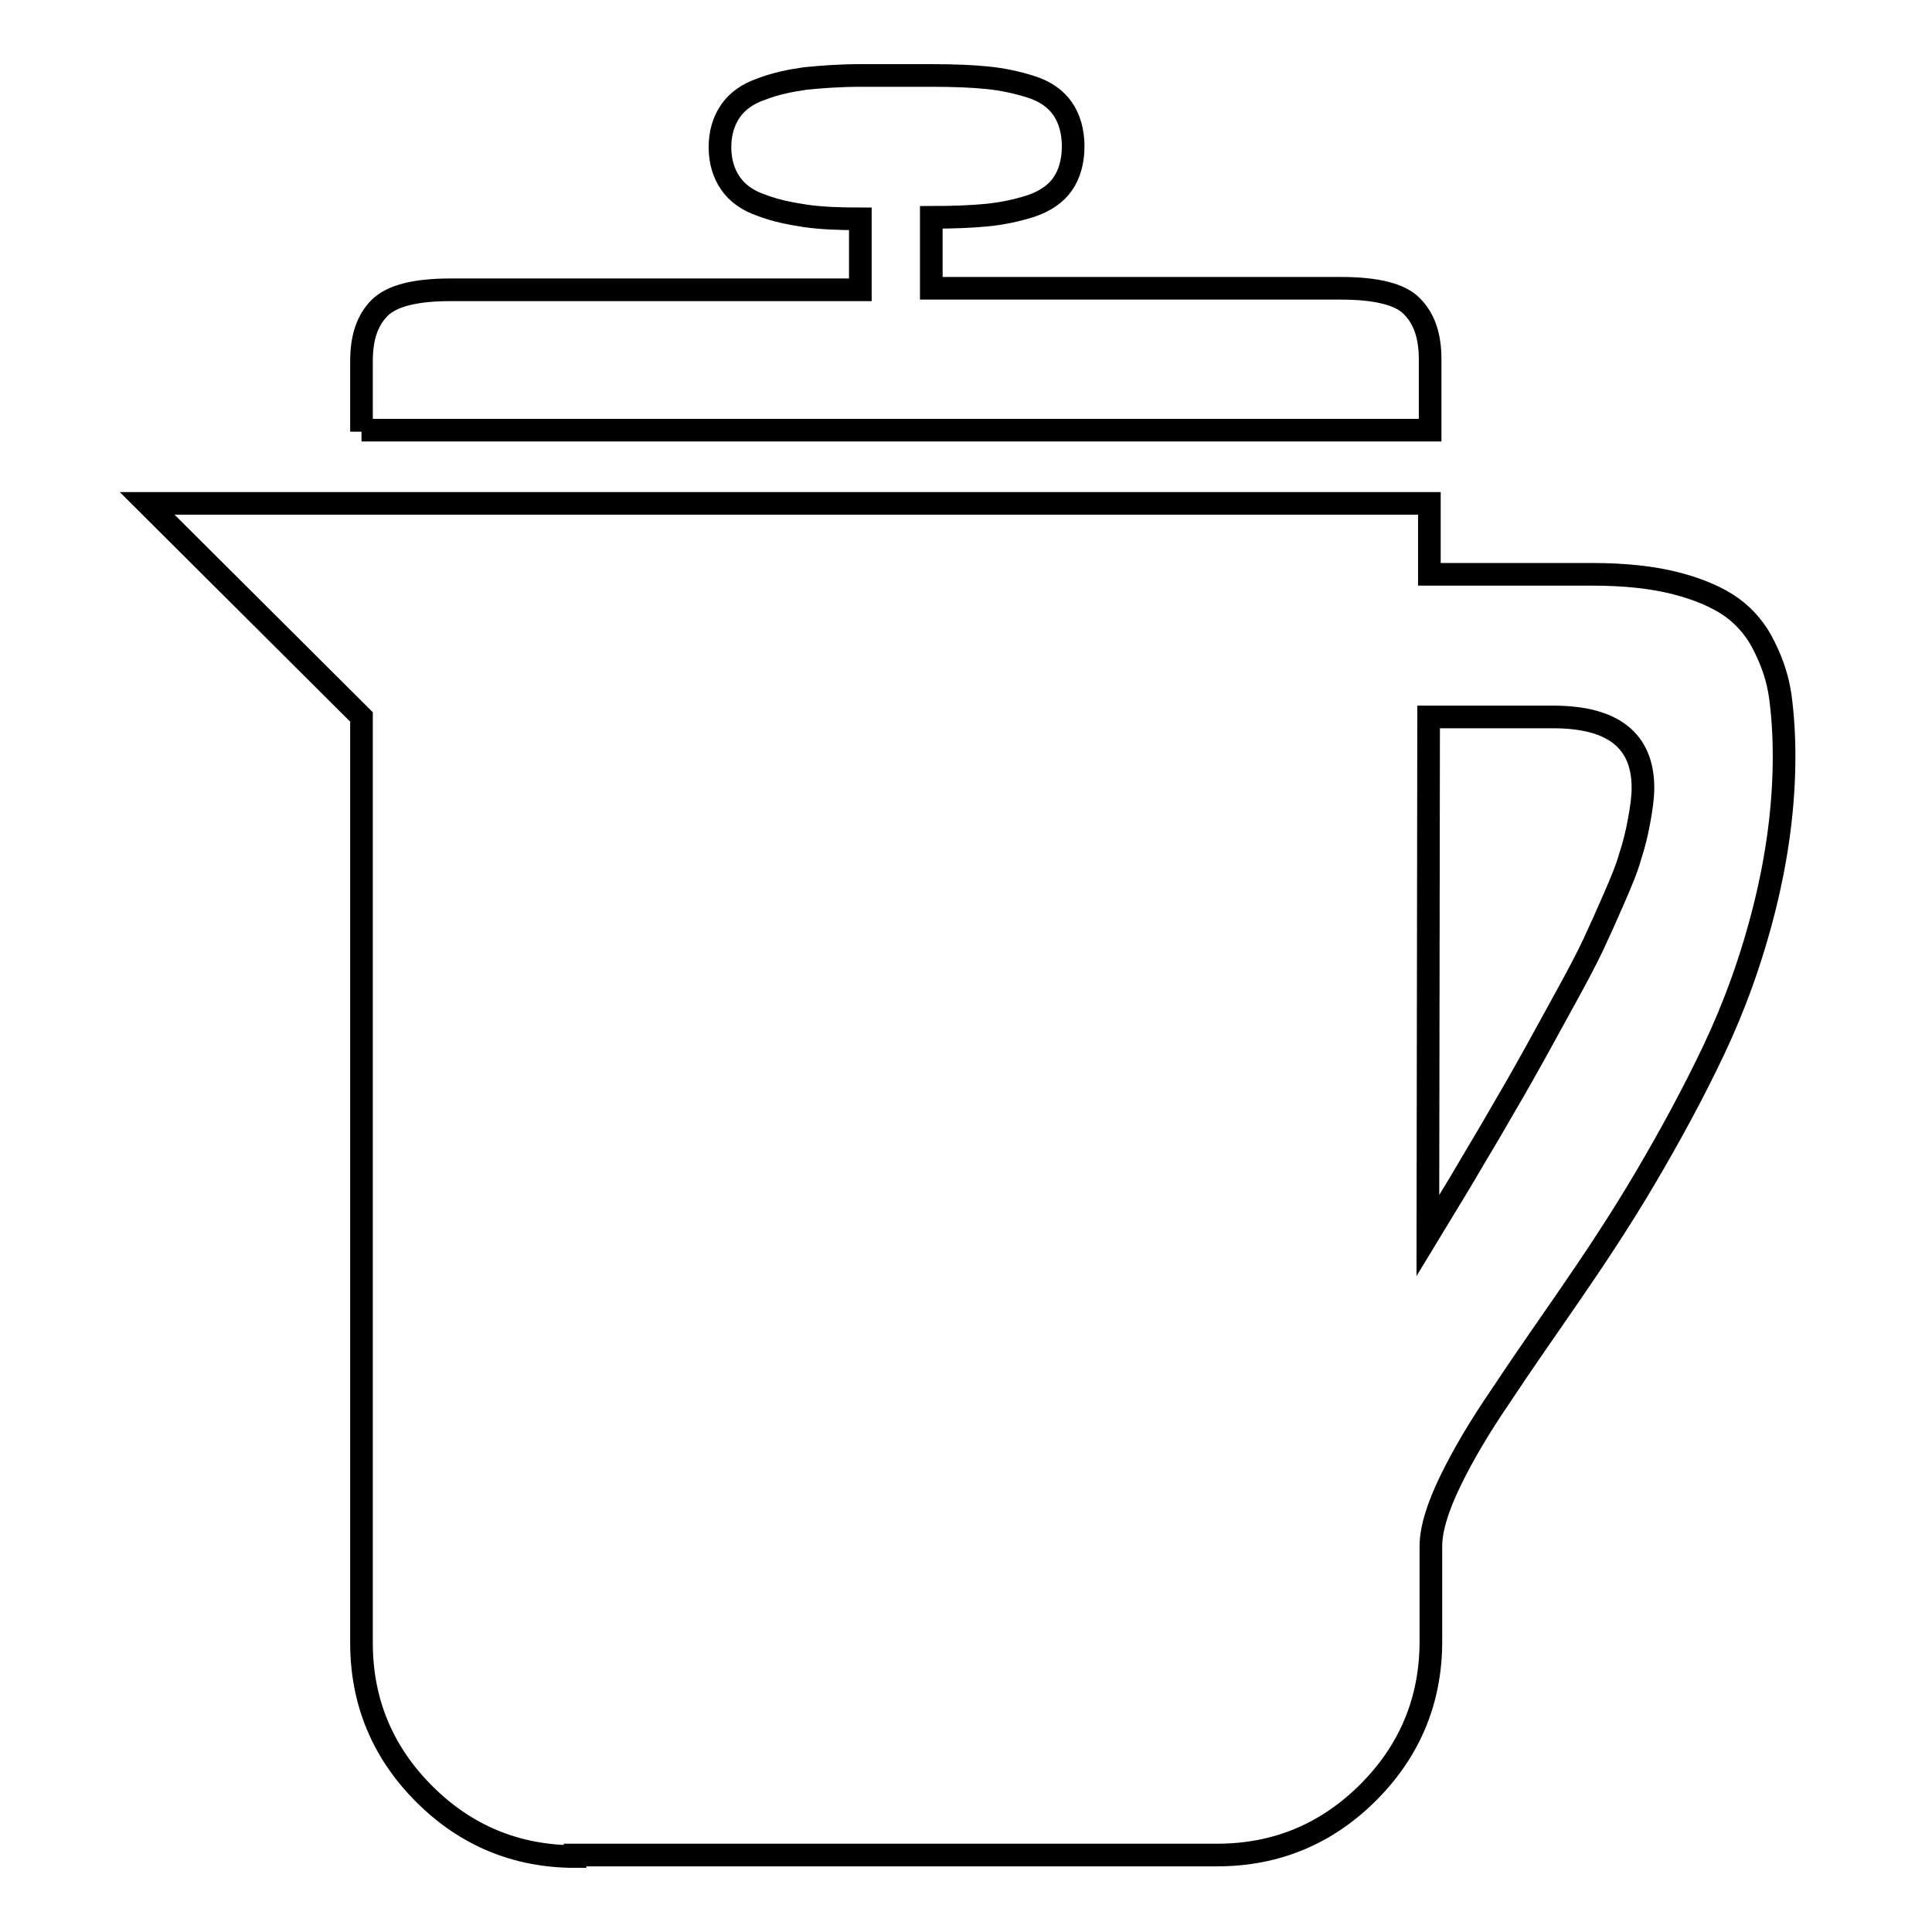 <?xml version="1.0" encoding="utf-8"?>
<!-- Svg Vector Icons : http://www.onlinewebfonts.com/icon -->
<!DOCTYPE svg PUBLIC "-//W3C//DTD SVG 1.1//EN" "http://www.w3.org/Graphics/SVG/1.1/DTD/svg11.dtd">
<svg version="1.1" xmlns="http://www.w3.org/2000/svg" xmlns:xlink="http://www.w3.org/1999/xlink" x="0px" y="0px" viewBox="0 0 256 256" enable-background="new 0 0 256 256" xml:space="preserve">
<g><g><g><path stroke-width="3" fill-opacity="0" stroke="#000000"  d="M47.9,57.2v-9.4c0-3.1,0.8-5.4,2.4-7s4.7-2.4,9.4-2.4h54.3v-9.4c-2.8,0-5.3-0.1-7.3-0.4s-4-0.7-5.8-1.4c-1.8-0.6-3.2-1.6-4.1-2.9c-0.9-1.3-1.4-2.9-1.4-4.8c0-1.9,0.5-3.5,1.4-4.8c0.9-1.3,2.3-2.3,4.1-2.9c1.8-0.7,3.7-1.1,5.8-1.4c2-0.2,4.5-0.4,7.3-0.4h9.4c3,0,5.4,0.1,7.4,0.3c2,0.2,3.9,0.6,5.8,1.2c1.9,0.6,3.3,1.6,4.2,2.9c0.9,1.3,1.4,3,1.4,5c0,2-0.5,3.7-1.4,5c-0.9,1.3-2.4,2.3-4.2,2.9c-1.9,0.6-3.8,1-5.8,1.2c-2,0.2-4.5,0.3-7.4,0.3v9.4h54.3c4.7,0,7.9,0.8,9.4,2.4c1.6,1.6,2.4,3.9,2.4,7v9.4H47.9z M76.2,246c-7.8,0-14.5-2.8-20-8.3c-5.5-5.5-8.3-12.2-8.3-20V95L19.5,66.7h169.9v9.4H211c4.3,0,8,0.4,11.1,1.2c3.1,0.8,5.6,1.9,7.4,3.2c1.8,1.3,3.3,3.1,4.3,5.2c1.1,2.2,1.8,4.4,2.1,6.6c0.3,2.2,0.5,4.9,0.5,7.9c0,6.6-0.9,13.3-2.6,20.1c-1.7,6.8-4,13.1-6.7,18.8s-5.8,11.4-9.1,17c-3.3,5.6-6.7,10.7-10,15.5c-3.3,4.8-6.4,9.2-9.1,13.3c-2.8,4.1-5,7.8-6.7,11.3c-1.7,3.5-2.6,6.4-2.6,8.7v12.6c0,7.8-2.8,14.5-8.3,20c-5.5,5.5-12.2,8.3-20,8.3H76.2L76.2,246z M189.2,163.7c2.3-3.8,4.1-6.7,5.2-8.6c1.1-1.9,2.7-4.5,4.7-8c2-3.4,3.5-6.1,4.5-7.9c1-1.8,2.3-4.2,3.9-7.1c1.6-2.9,2.8-5.2,3.6-6.9c0.8-1.7,1.7-3.7,2.7-6c1-2.3,1.8-4.2,2.2-5.7c0.5-1.5,0.9-3.1,1.2-4.8c0.3-1.6,0.5-3.1,0.5-4.3c0-6.3-4-9.4-11.9-9.4h-16.5L189.2,163.7z"/></g></g></g>
</svg>